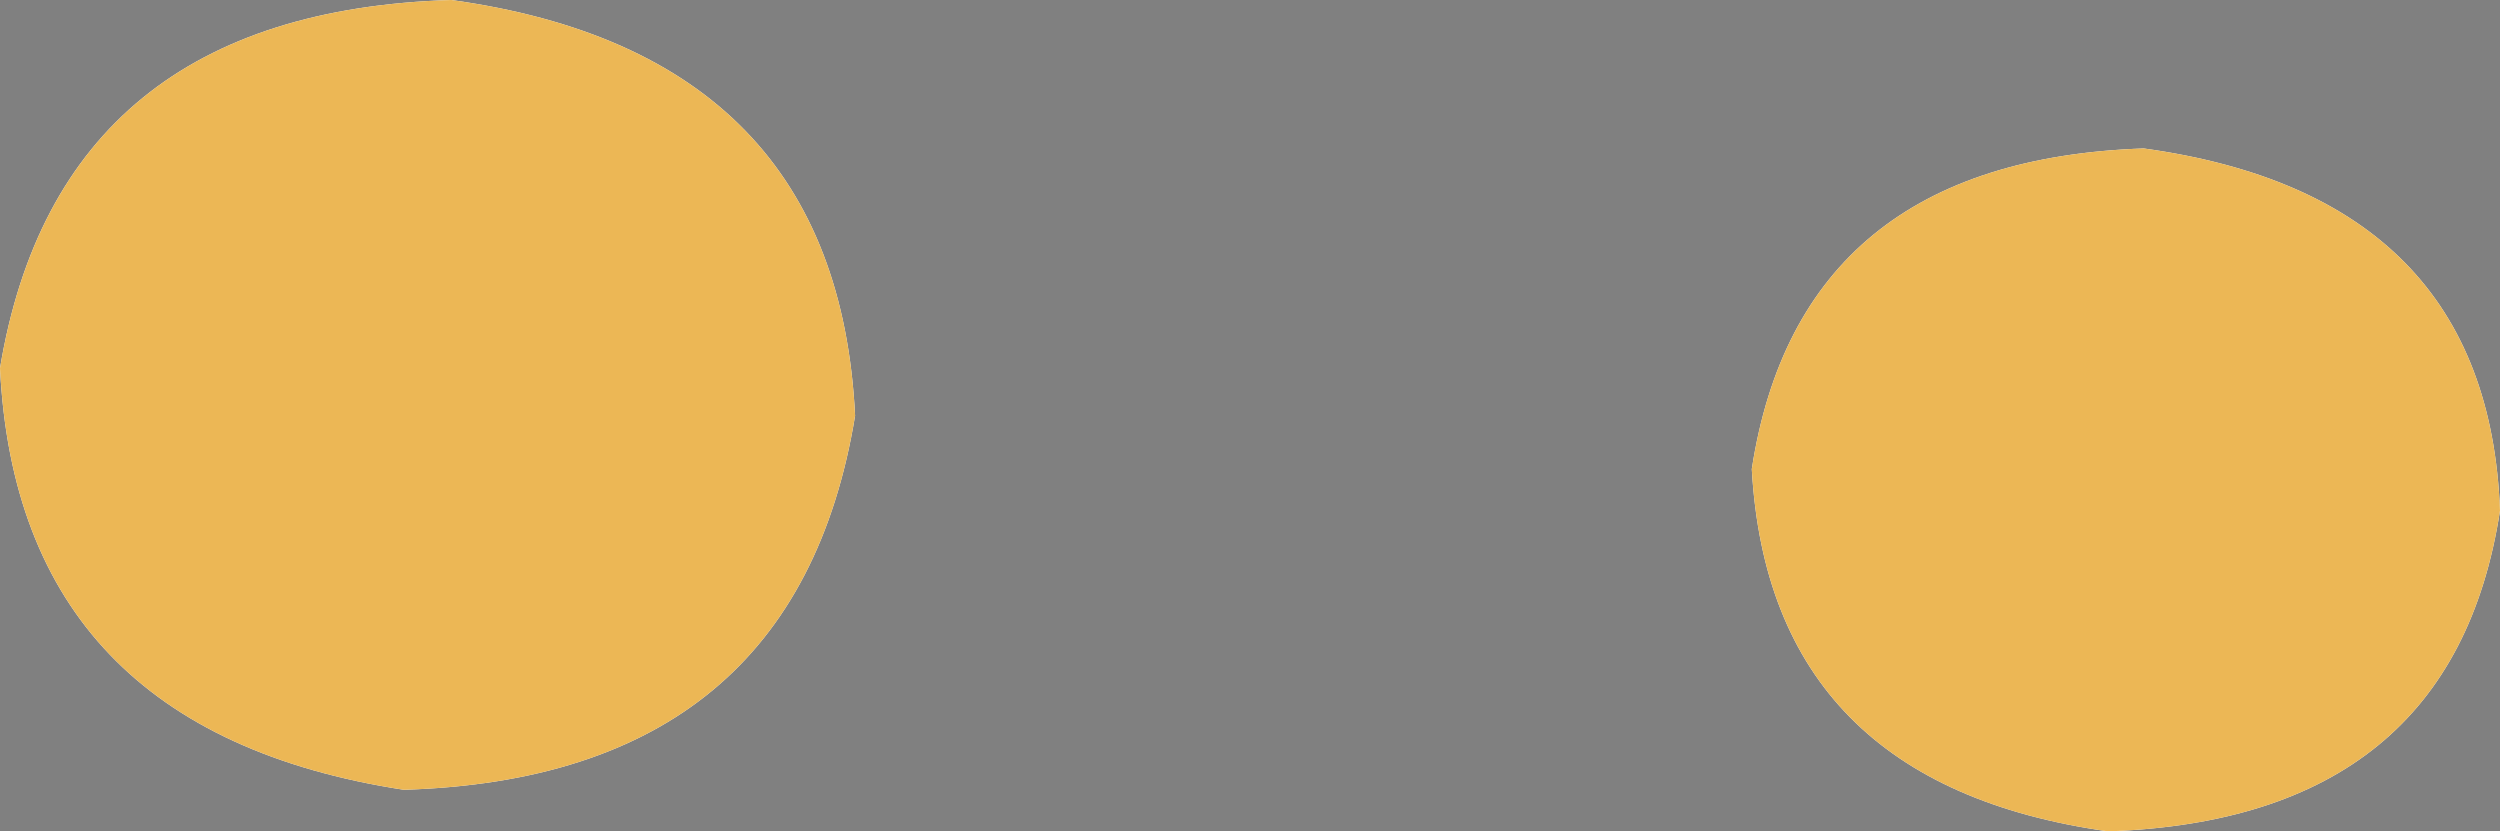 <?xml version="1.0" encoding="UTF-8" standalone="no"?>
<svg xmlns:xlink="http://www.w3.org/1999/xlink" height="7.0px" width="21.05px" xmlns="http://www.w3.org/2000/svg">
  <rect width="100%" height="100%" fill="#808080" stroke="none"/>
  <g transform="matrix(1.0, 0.0, 0.0, 1.0, -78.55, -33.7)">
    <path d="M85.75 37.2 Q85.25 40.25 81.95 40.35 78.7 39.85 78.55 36.8 79.05 33.8 82.35 33.7 85.6 34.15 85.75 37.2" fill="#ffffff" fill-rule="evenodd" stroke="none"/>
    <path d="M99.6 38.0 Q99.2 40.6 96.3 40.7 93.45 40.3 93.3 37.65 93.7 35.05 96.6 34.95 99.5 35.35 99.6 38.0" fill="#ffffff" fill-rule="evenodd" stroke="none"/>
    <path d="M96.9 37.95 Q96.75 39.2 95.35 39.25 94.0 39.05 93.95 37.8 94.15 36.55 95.5 36.5 96.85 36.7 96.9 37.95" fill="#1a171b" fill-rule="evenodd" stroke="none"/>
    <path d="M83.75 37.3 Q83.55 38.6 82.15 38.6 80.75 38.45 80.7 37.15 80.9 35.85 82.3 35.8 83.7 36.0 83.75 37.3" fill="#1a171b" fill-rule="evenodd" stroke="none"/>
    <path d="M85.75 37.2 Q85.25 40.25 81.95 40.35 78.7 39.85 78.55 36.8 79.05 33.8 82.35 33.7 85.6 34.15 85.75 37.2" fill="#ecb755" fill-rule="evenodd" stroke="none"/>
    <path d="M99.6 38.0 Q99.2 40.6 96.3 40.7 93.45 40.3 93.3 37.65 93.7 35.05 96.6 34.95 99.5 35.35 99.6 38.0" fill="#ecb755" fill-rule="evenodd" stroke="none"/>
  </g>
</svg>
